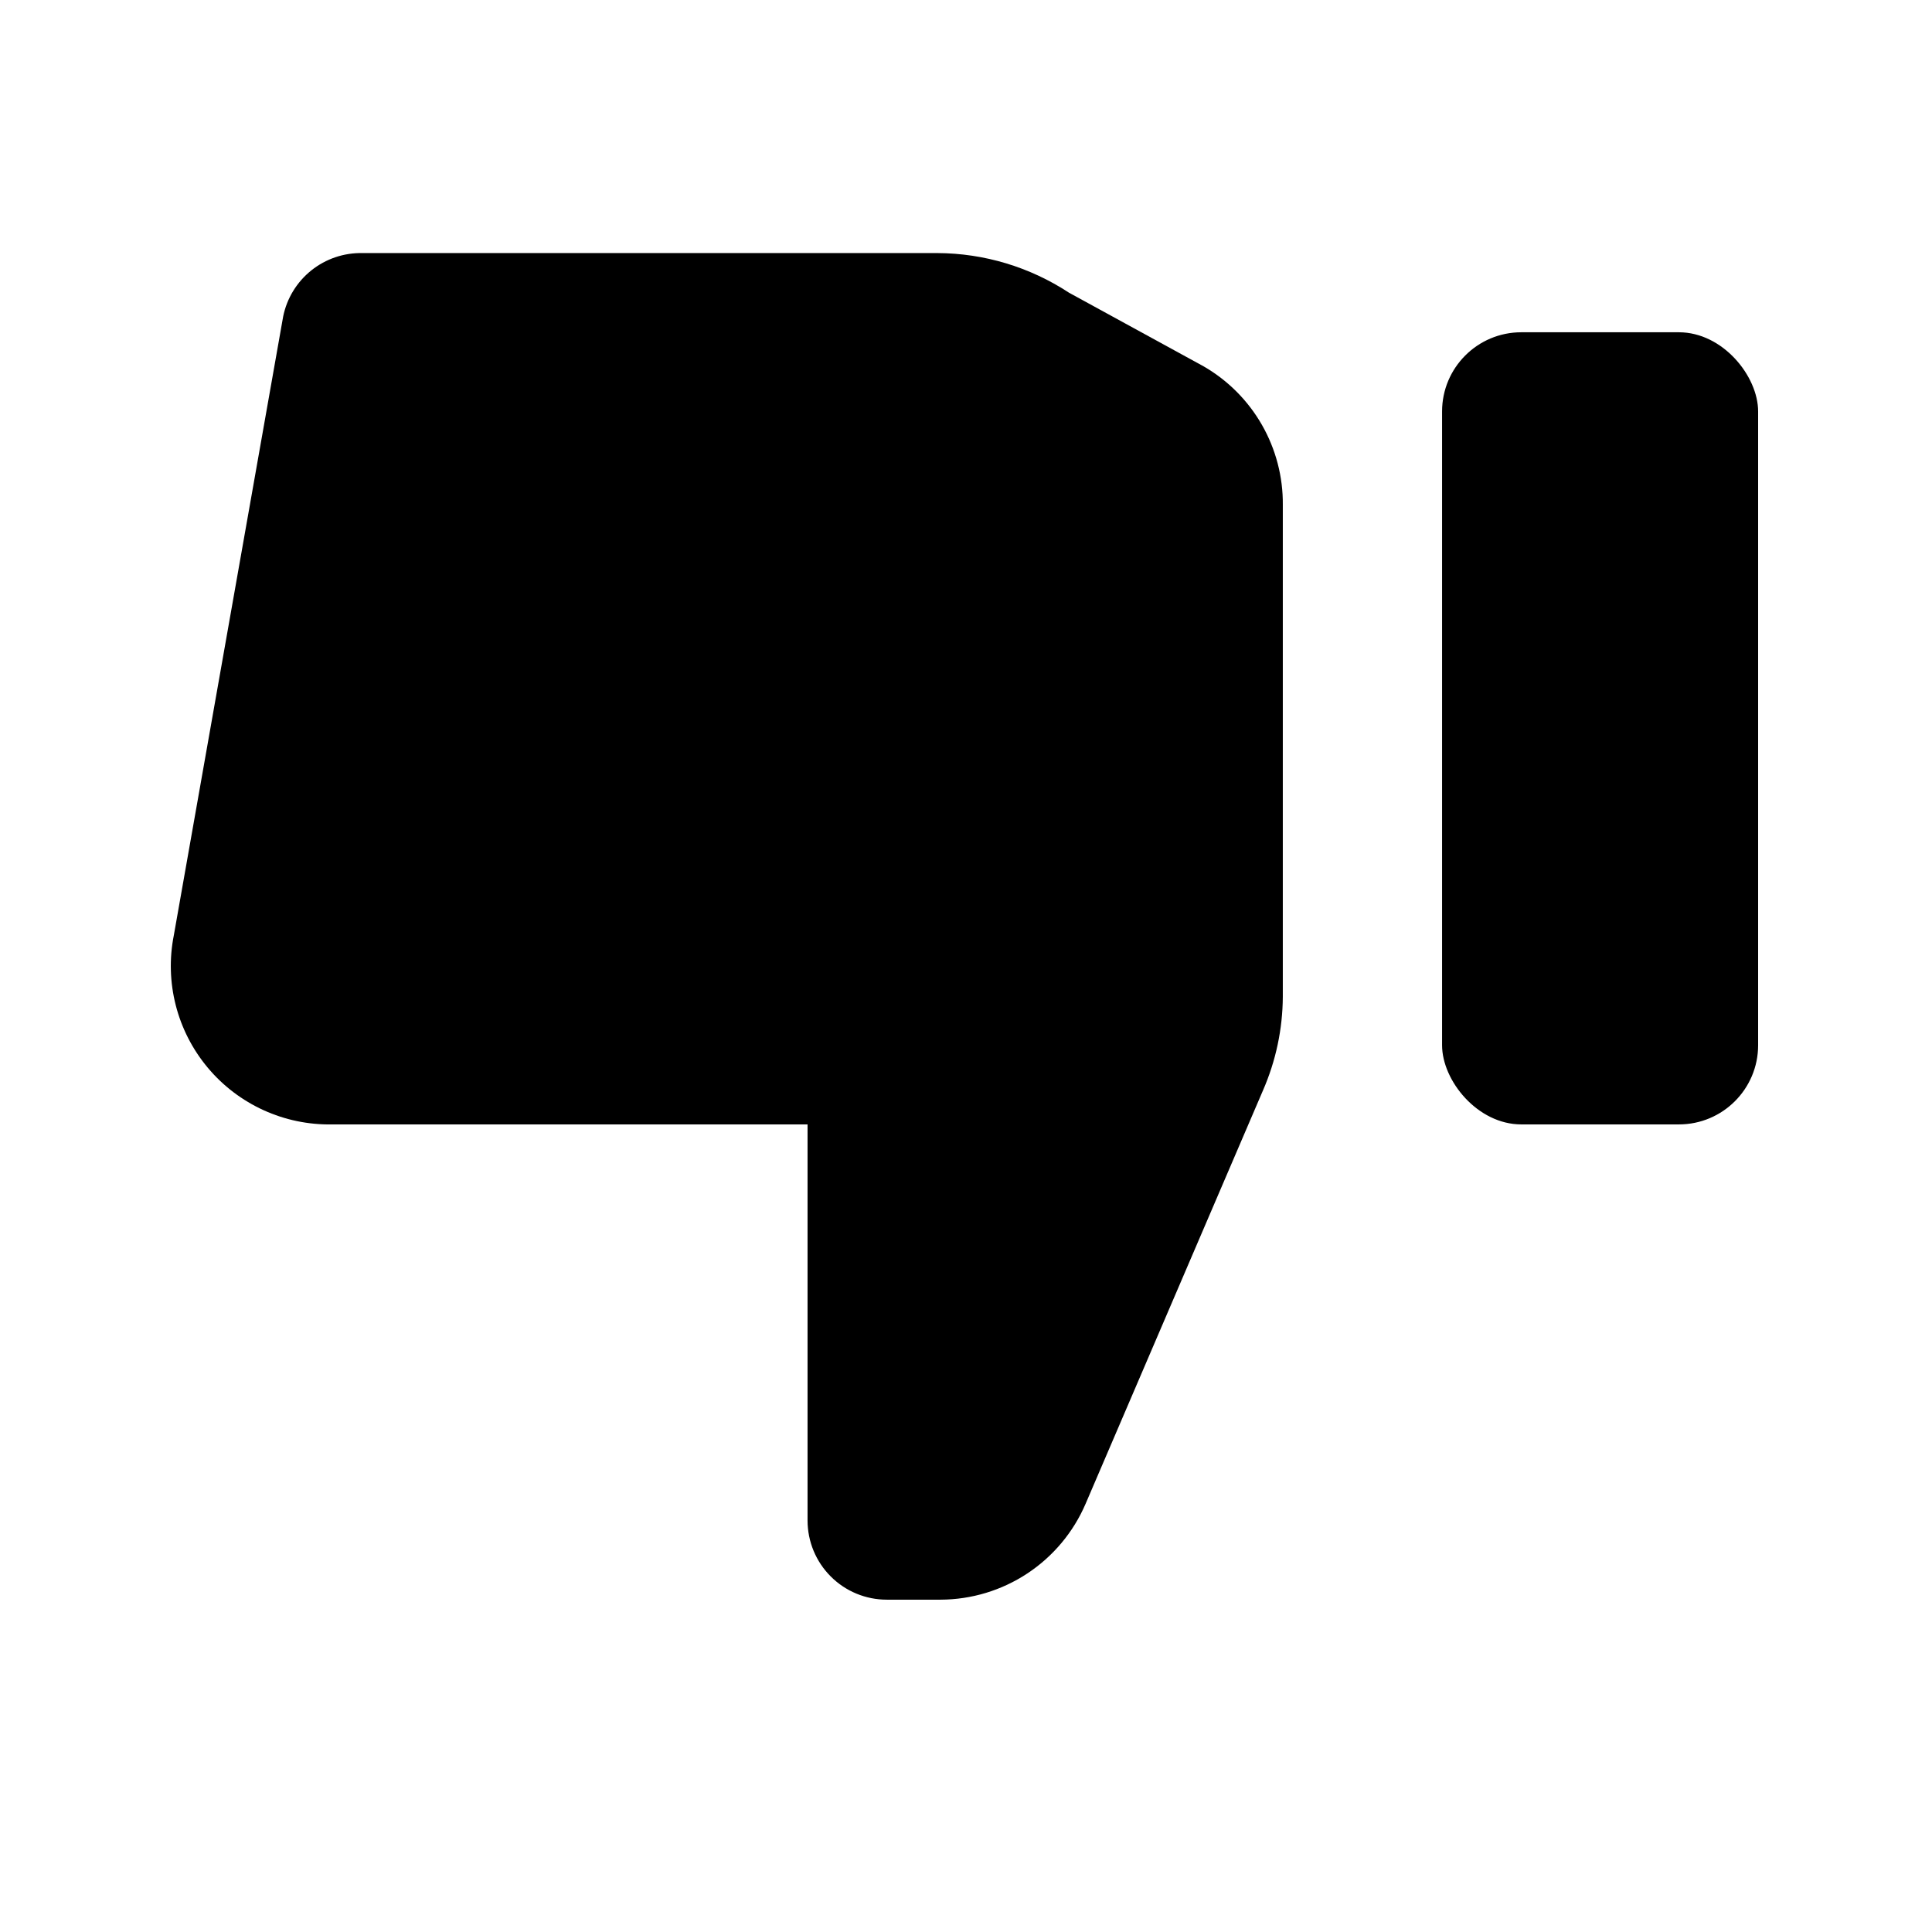 <?xml version="1.0" encoding="UTF-8"?>
<!-- Uploaded to: ICON Repo, www.svgrepo.com, Generator: ICON Repo Mixer Tools -->
<svg fill="#000000" width="800px" height="800px" version="1.1" viewBox="144 144 512 512" xmlns="http://www.w3.org/2000/svg">
 <g>
  <path d="m588.93 441.98h-41.773c-11.594 0-20.992-11.594-20.992-20.992v-167.94c0-11.594 9.398-20.992 20.992-20.992h41.773c11.594 0 20.992 11.594 20.992 20.992v167.94c0 11.594-9.398 20.992-20.992 20.992z"/>
  <path d="m483.96 277.82c0.07-7.434-1.84-14.75-5.527-21.207-3.688-6.453-9.023-11.812-15.461-15.527l-35.688-19.523c-10.355-6.797-22.461-10.441-34.848-10.496h-152.4c-4.91-0.098-9.703 1.527-13.535 4.594-3.836 3.07-6.477 7.387-7.457 12.199l-28.969 163.95c-2.481 12.469 0.82 25.387 8.98 35.137 8.156 9.75 20.293 15.277 33.004 15.035h125.95v104.96-0.004c0 5.57 2.211 10.91 6.148 14.844 3.934 3.938 9.273 6.148 14.844 6.148h14.273c8.18-0.027 16.176-2.449 23-6.961 6.824-4.512 12.184-10.922 15.414-18.438l47.023-109.58c3.41-7.816 5.195-16.246 5.246-24.773z"/>
 </g>
</svg>